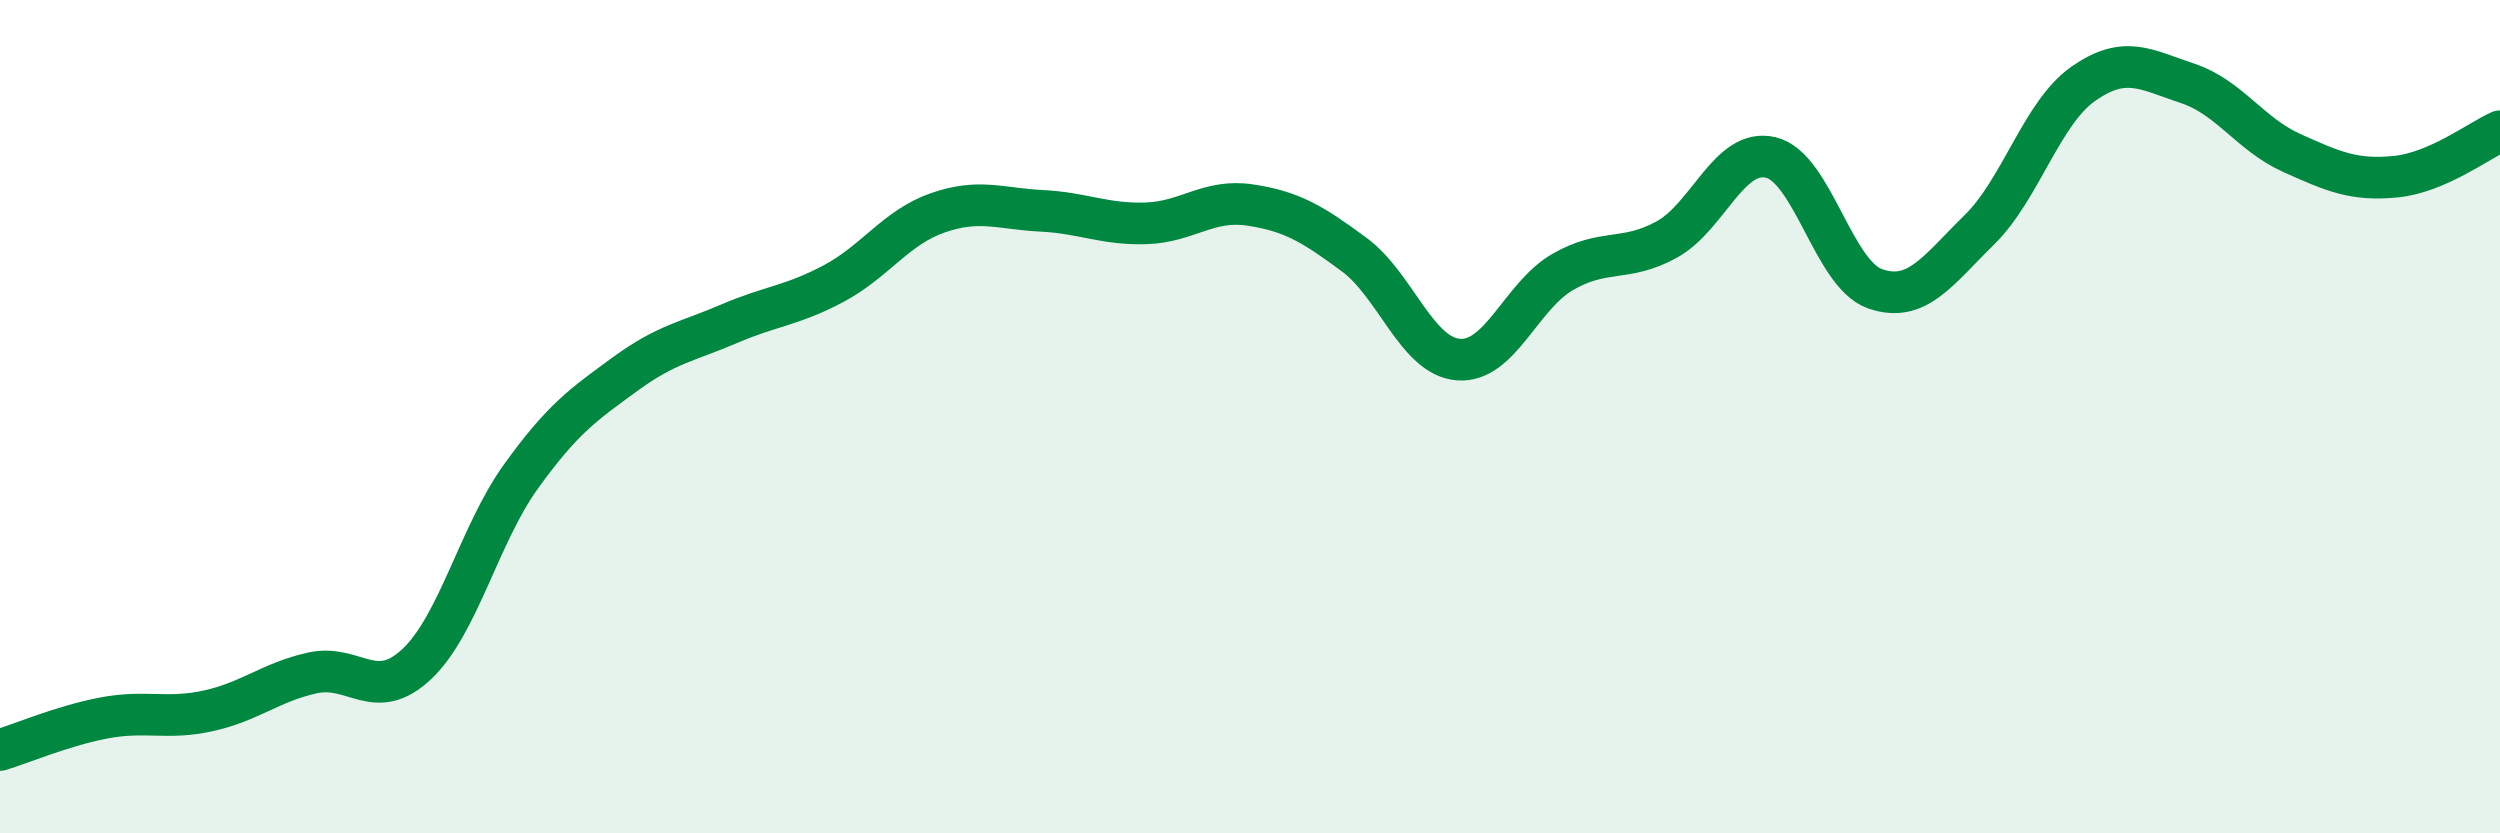 
    <svg width="60" height="20" viewBox="0 0 60 20" xmlns="http://www.w3.org/2000/svg">
      <path
        d="M 0,18 C 0.5,17.85 1.5,17.42 2.5,17.23 C 3.5,17.04 4,17.28 5,17.06 C 6,16.84 6.5,16.37 7.5,16.15 C 8.5,15.93 9,16.88 10,15.94 C 11,15 11.5,12.83 12.5,11.44 C 13.5,10.05 14,9.71 15,8.98 C 16,8.25 16.5,8.2 17.5,7.77 C 18.5,7.34 19,7.34 20,6.81 C 21,6.28 21.5,5.46 22.5,5.11 C 23.5,4.76 24,5.01 25,5.06 C 26,5.11 26.5,5.39 27.5,5.36 C 28.5,5.33 29,4.77 30,4.92 C 31,5.07 31.5,5.37 32.5,6.11 C 33.5,6.85 34,8.55 35,8.63 C 36,8.71 36.5,7.11 37.5,6.53 C 38.5,5.95 39,6.3 40,5.75 C 41,5.2 41.5,3.54 42.5,3.78 C 43.5,4.02 44,6.58 45,6.93 C 46,7.28 46.5,6.5 47.5,5.52 C 48.5,4.54 49,2.71 50,2.01 C 51,1.31 51.5,1.67 52.5,2 C 53.5,2.33 54,3.22 55,3.67 C 56,4.12 56.5,4.34 57.5,4.24 C 58.5,4.14 59.5,3.37 60,3.15L60 20L0 20Z"
        fill="#008740"
        opacity="0.1"
        stroke-linecap="round"
        stroke-linejoin="round"
      />
      <path
        d="M 0,18 C 0.5,17.85 1.5,17.42 2.5,17.23 C 3.5,17.04 4,17.28 5,17.06 C 6,16.84 6.5,16.37 7.5,16.15 C 8.5,15.93 9,16.88 10,15.94 C 11,15 11.5,12.83 12.5,11.44 C 13.5,10.05 14,9.71 15,8.98 C 16,8.25 16.5,8.2 17.5,7.77 C 18.5,7.34 19,7.34 20,6.81 C 21,6.28 21.5,5.46 22.5,5.11 C 23.5,4.76 24,5.01 25,5.06 C 26,5.11 26.5,5.39 27.5,5.36 C 28.5,5.33 29,4.77 30,4.92 C 31,5.07 31.5,5.37 32.5,6.11 C 33.5,6.85 34,8.55 35,8.63 C 36,8.71 36.5,7.11 37.5,6.53 C 38.5,5.95 39,6.3 40,5.75 C 41,5.2 41.5,3.54 42.5,3.78 C 43.5,4.02 44,6.58 45,6.93 C 46,7.28 46.5,6.5 47.5,5.52 C 48.5,4.54 49,2.71 50,2.01 C 51,1.31 51.5,1.67 52.5,2 C 53.5,2.33 54,3.22 55,3.67 C 56,4.12 56.5,4.34 57.5,4.24 C 58.5,4.14 59.5,3.37 60,3.15"
        stroke="#008740"
        stroke-width="1"
        fill="none"
        stroke-linecap="round"
        stroke-linejoin="round"
      />
    </svg>
  